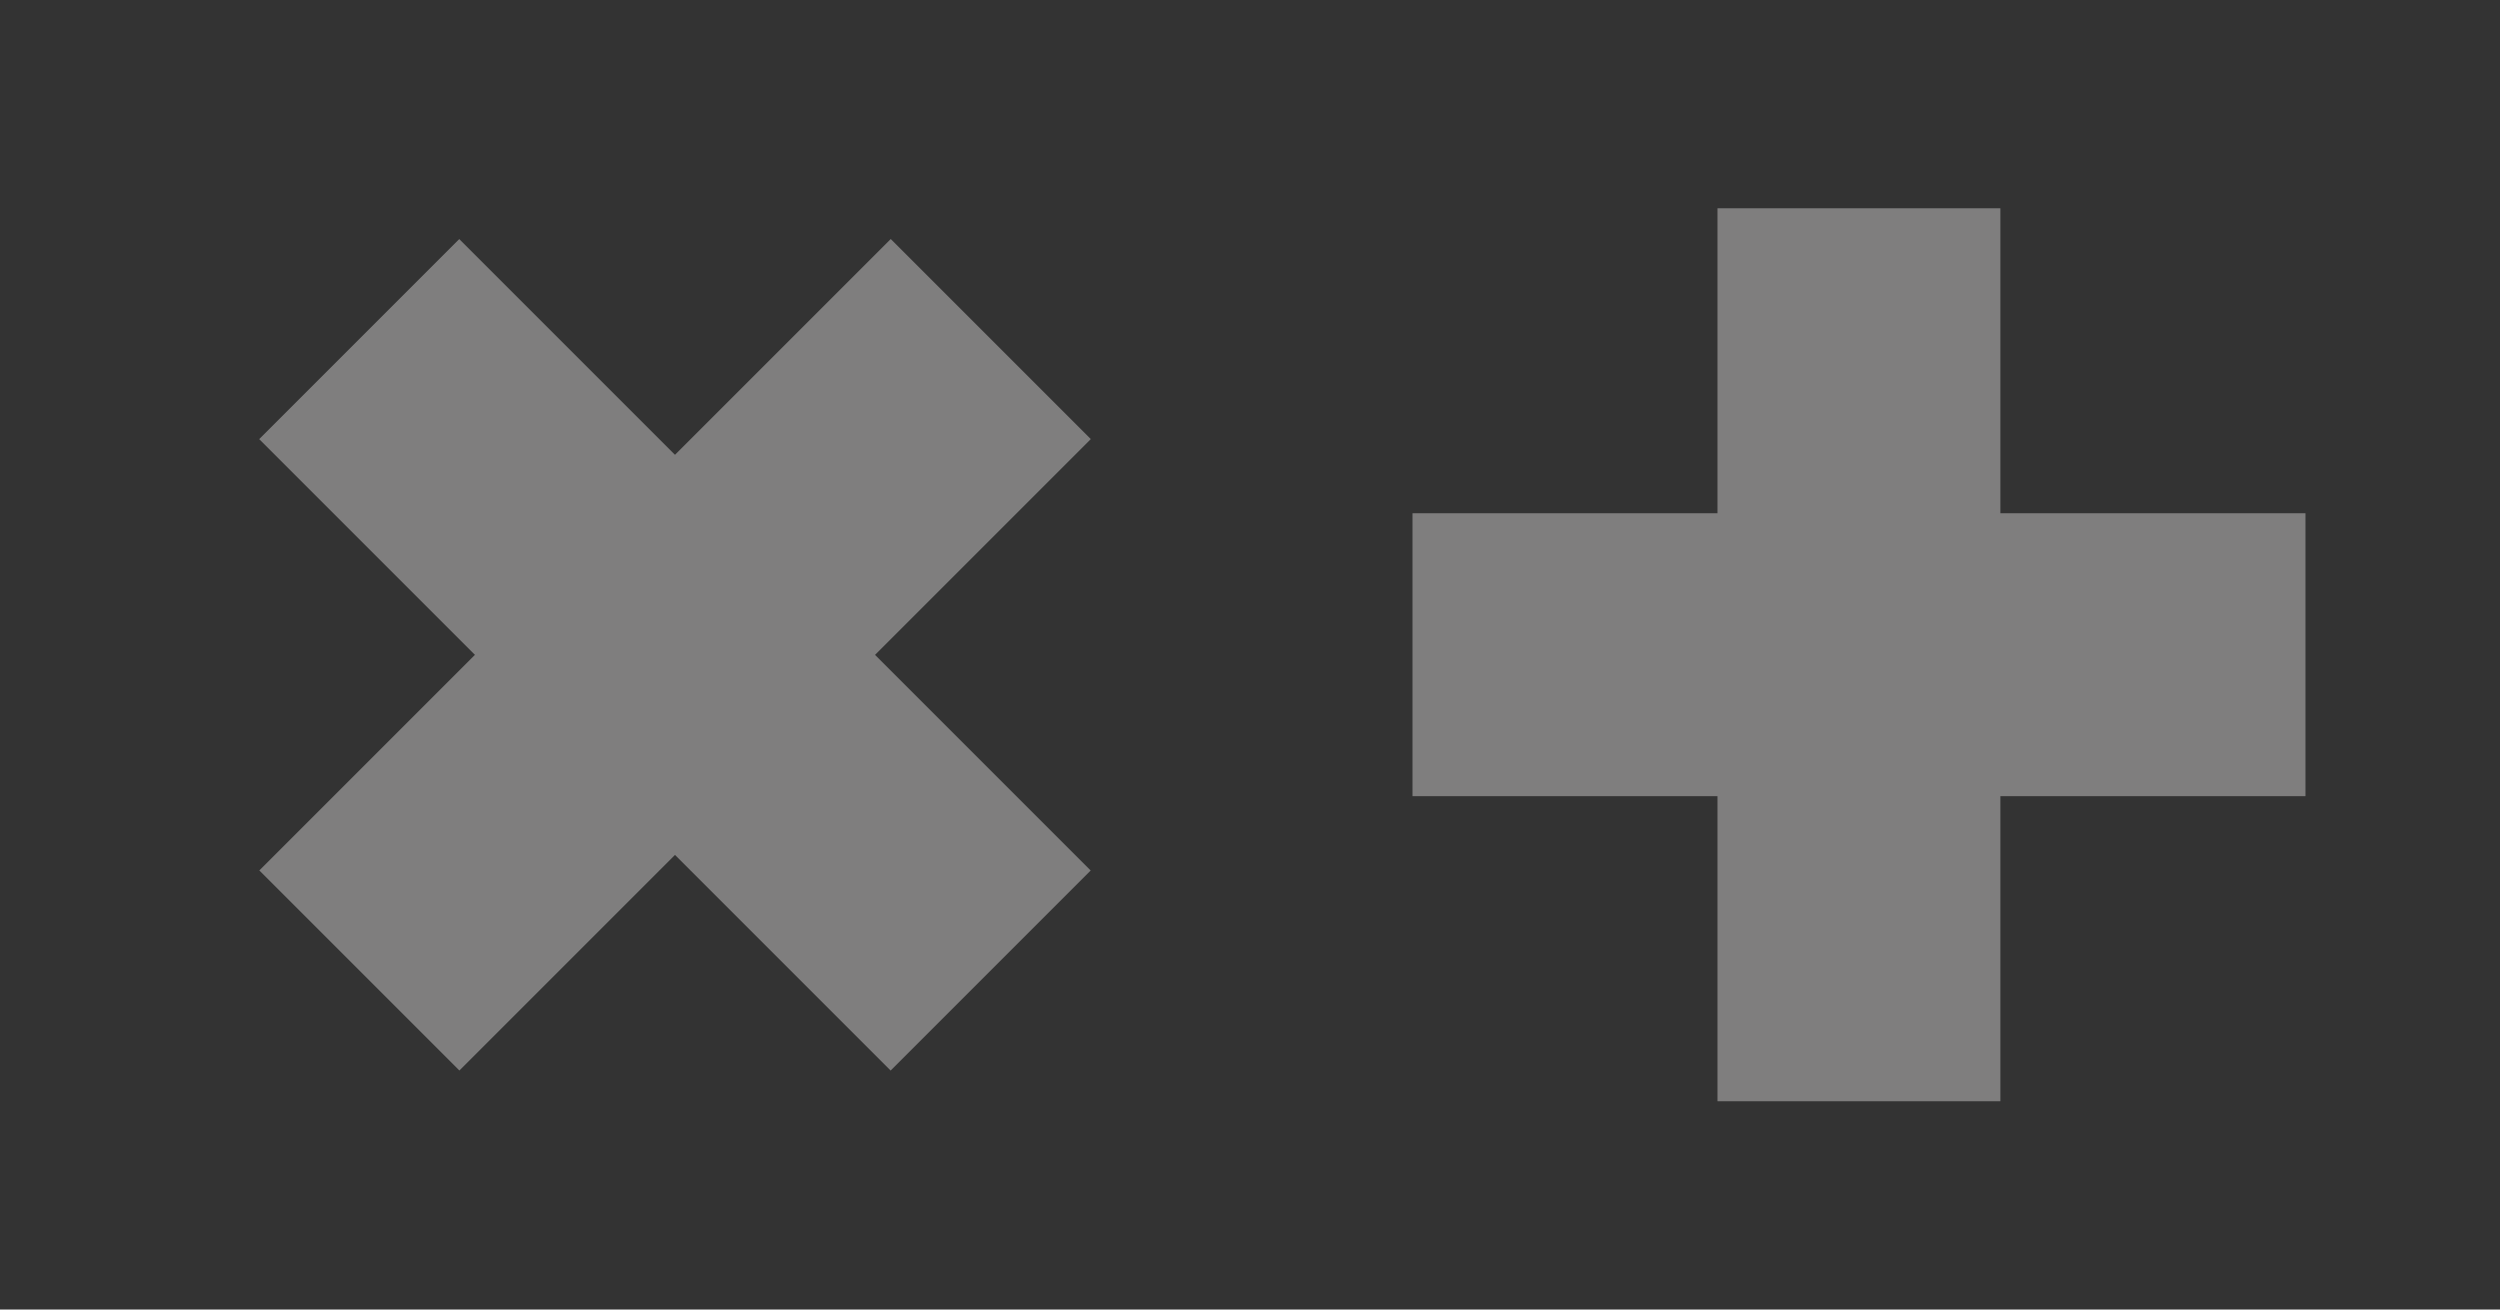 <svg width="42" height="22" viewBox="0 0 42 22" fill="none" xmlns="http://www.w3.org/2000/svg">
<rect x="0" y="0" width="42" height="22" fill="#333333" stroke="none"/>
<g opacity="0.4" clip-path="url(#clip0_51_86)">
<path d="M6.035 5.697L16.643 16.305" stroke="#F0EEEE" stroke-width="4.753"/>
<path d="M16.645 5.696L6.037 16.304" stroke="#F0EEEE" stroke-width="4.753"/>
<path d="M31.23 3.499V18.501" stroke="#F0EEEE" stroke-width="4.753"/>
<path d="M38.732 10.999L23.73 10.999" stroke="#F0EEEE" stroke-width="4.753"/>
</g>
<defs>
<clipPath id="clip0_51_86">
<rect width="41" height="21.216" fill="white" transform="translate(0.733 0.392)"/>
</clipPath>
</defs>
</svg>
